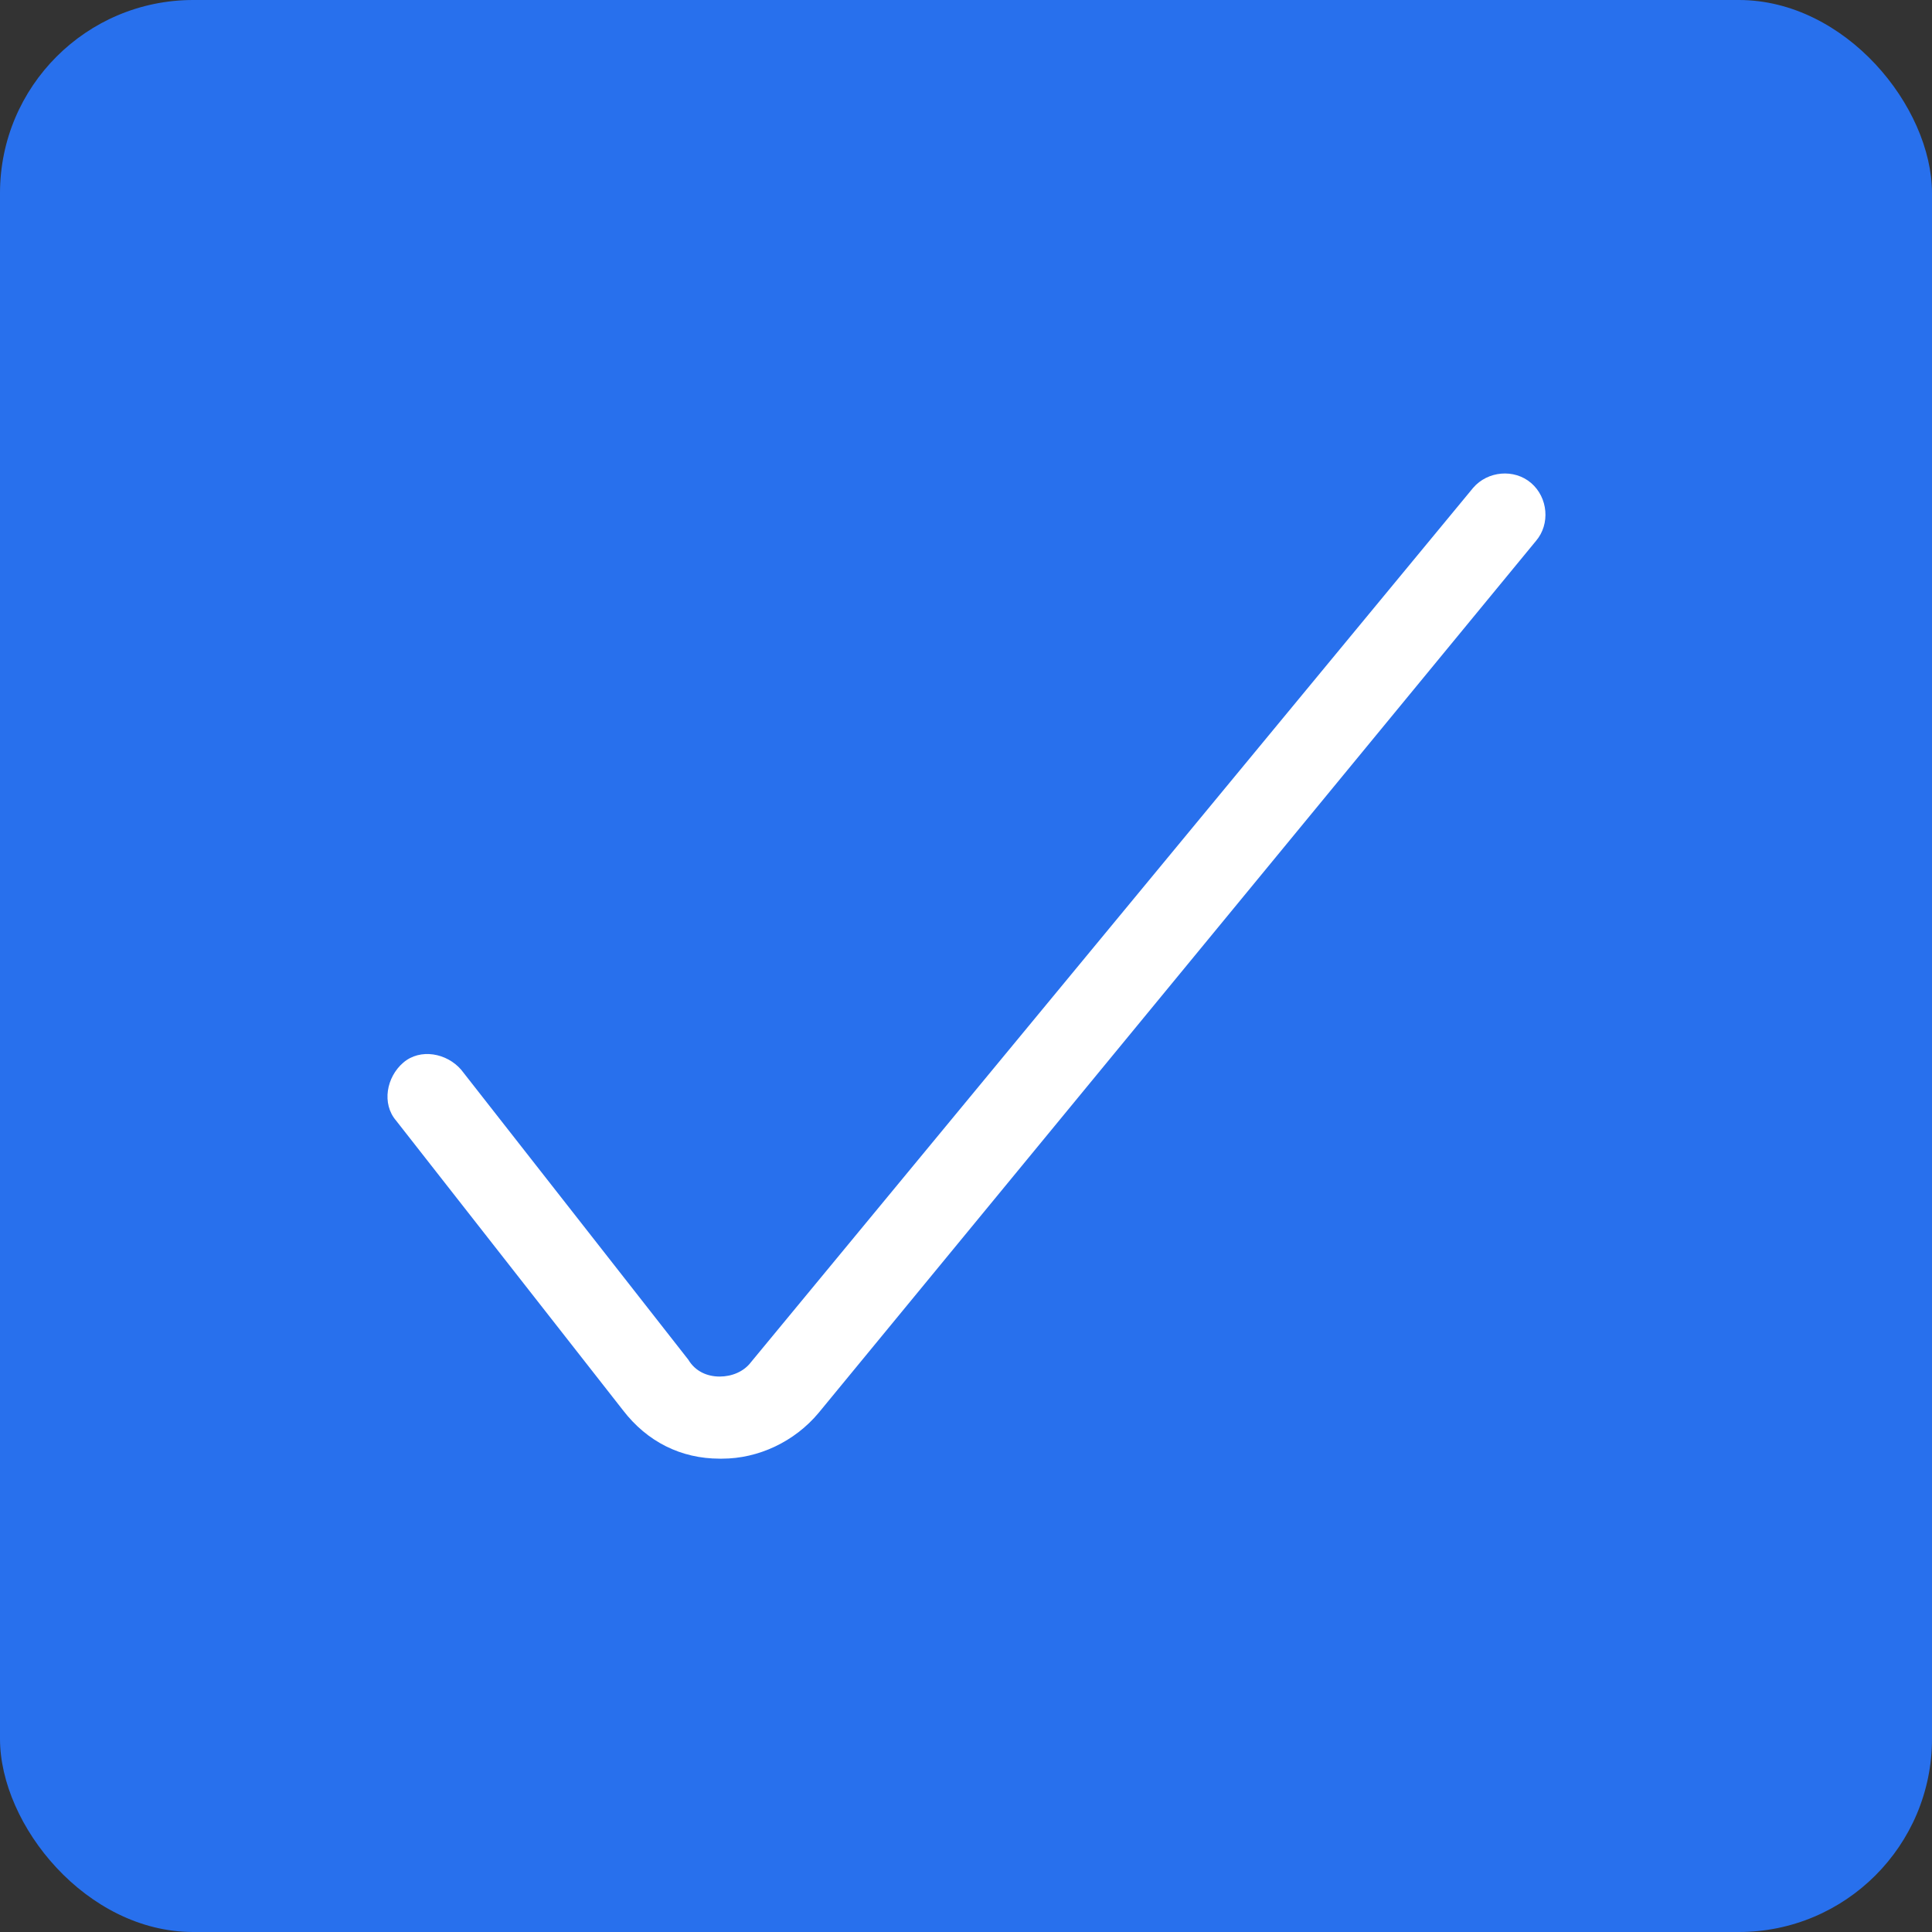<?xml version="1.0" encoding="UTF-8" standalone="no"?>
<svg
   xmlns:dc="http://purl.org/dc/elements/1.1/"
   xmlns:cc="http://creativecommons.org/ns#"
   xmlns:rdf="http://www.w3.org/1999/02/22-rdf-syntax-ns#"
   xmlns:svg="http://www.w3.org/2000/svg"
   xmlns="http://www.w3.org/2000/svg"
   xmlns:sodipodi="http://sodipodi.sourceforge.net/DTD/sodipodi-0.dtd"
   xmlns:inkscape="http://www.inkscape.org/namespaces/inkscape"
   width="80"
   height="80"
   viewBox="0 0 80 80"
   fill="none"
   id="svg2"
   version="1.1"
   inkscape:version="0.91 r13725"
   sodipodi:docname="icon-interface-validation-check-0.svg">
  <rect x="0" y="0" width="80" height="80" fill="#333333" stroke="none"/>
  <defs
     id="defs10" />
  <sodipodi:namedview
     pagecolor="#ffffff"
     bordercolor="#666666"
     borderopacity="1"
     objecttolerance="10"
     gridtolerance="10"
     guidetolerance="10"
     inkscape:pageopacity="0"
     inkscape:pageshadow="2"
     inkscape:window-width="1920"
     inkscape:window-height="1057"
     id="namedview8"
     showgrid="false"
     inkscape:zoom="2.95"
     inkscape:cx="-2.2033898"
     inkscape:cy="40"
     inkscape:window-x="-8"
     inkscape:window-y="-8"
     inkscape:window-maximized="1"
     inkscape:current-layer="svg2" />
  <rect
     width="80"
     height="80"
     rx="8"
     fill="#2870ED"
     id="rect4" />
  <path
     d="M63.4 20C62.7 19.4 61.6 19.5 61 20.2L31.1 56.4C30.8 56.8 30.3 57 29.8 57C29.3 57 28.8 56.8 28.5 56.3L19.1 44.3C18.5 43.6 17.4 43.4 16.7 44C16 44.6 15.8 45.7 16.4 46.4L25.8 58.4C26.8 59.7 28.2 60.4 29.8 60.4H29.9C31.4 60.4 32.9 59.7 33.9 58.5L63.6 22.4C64.2 21.7 64.1 20.6 63.4 20Z"
     fill="white"
     id="path6" />
</svg>
